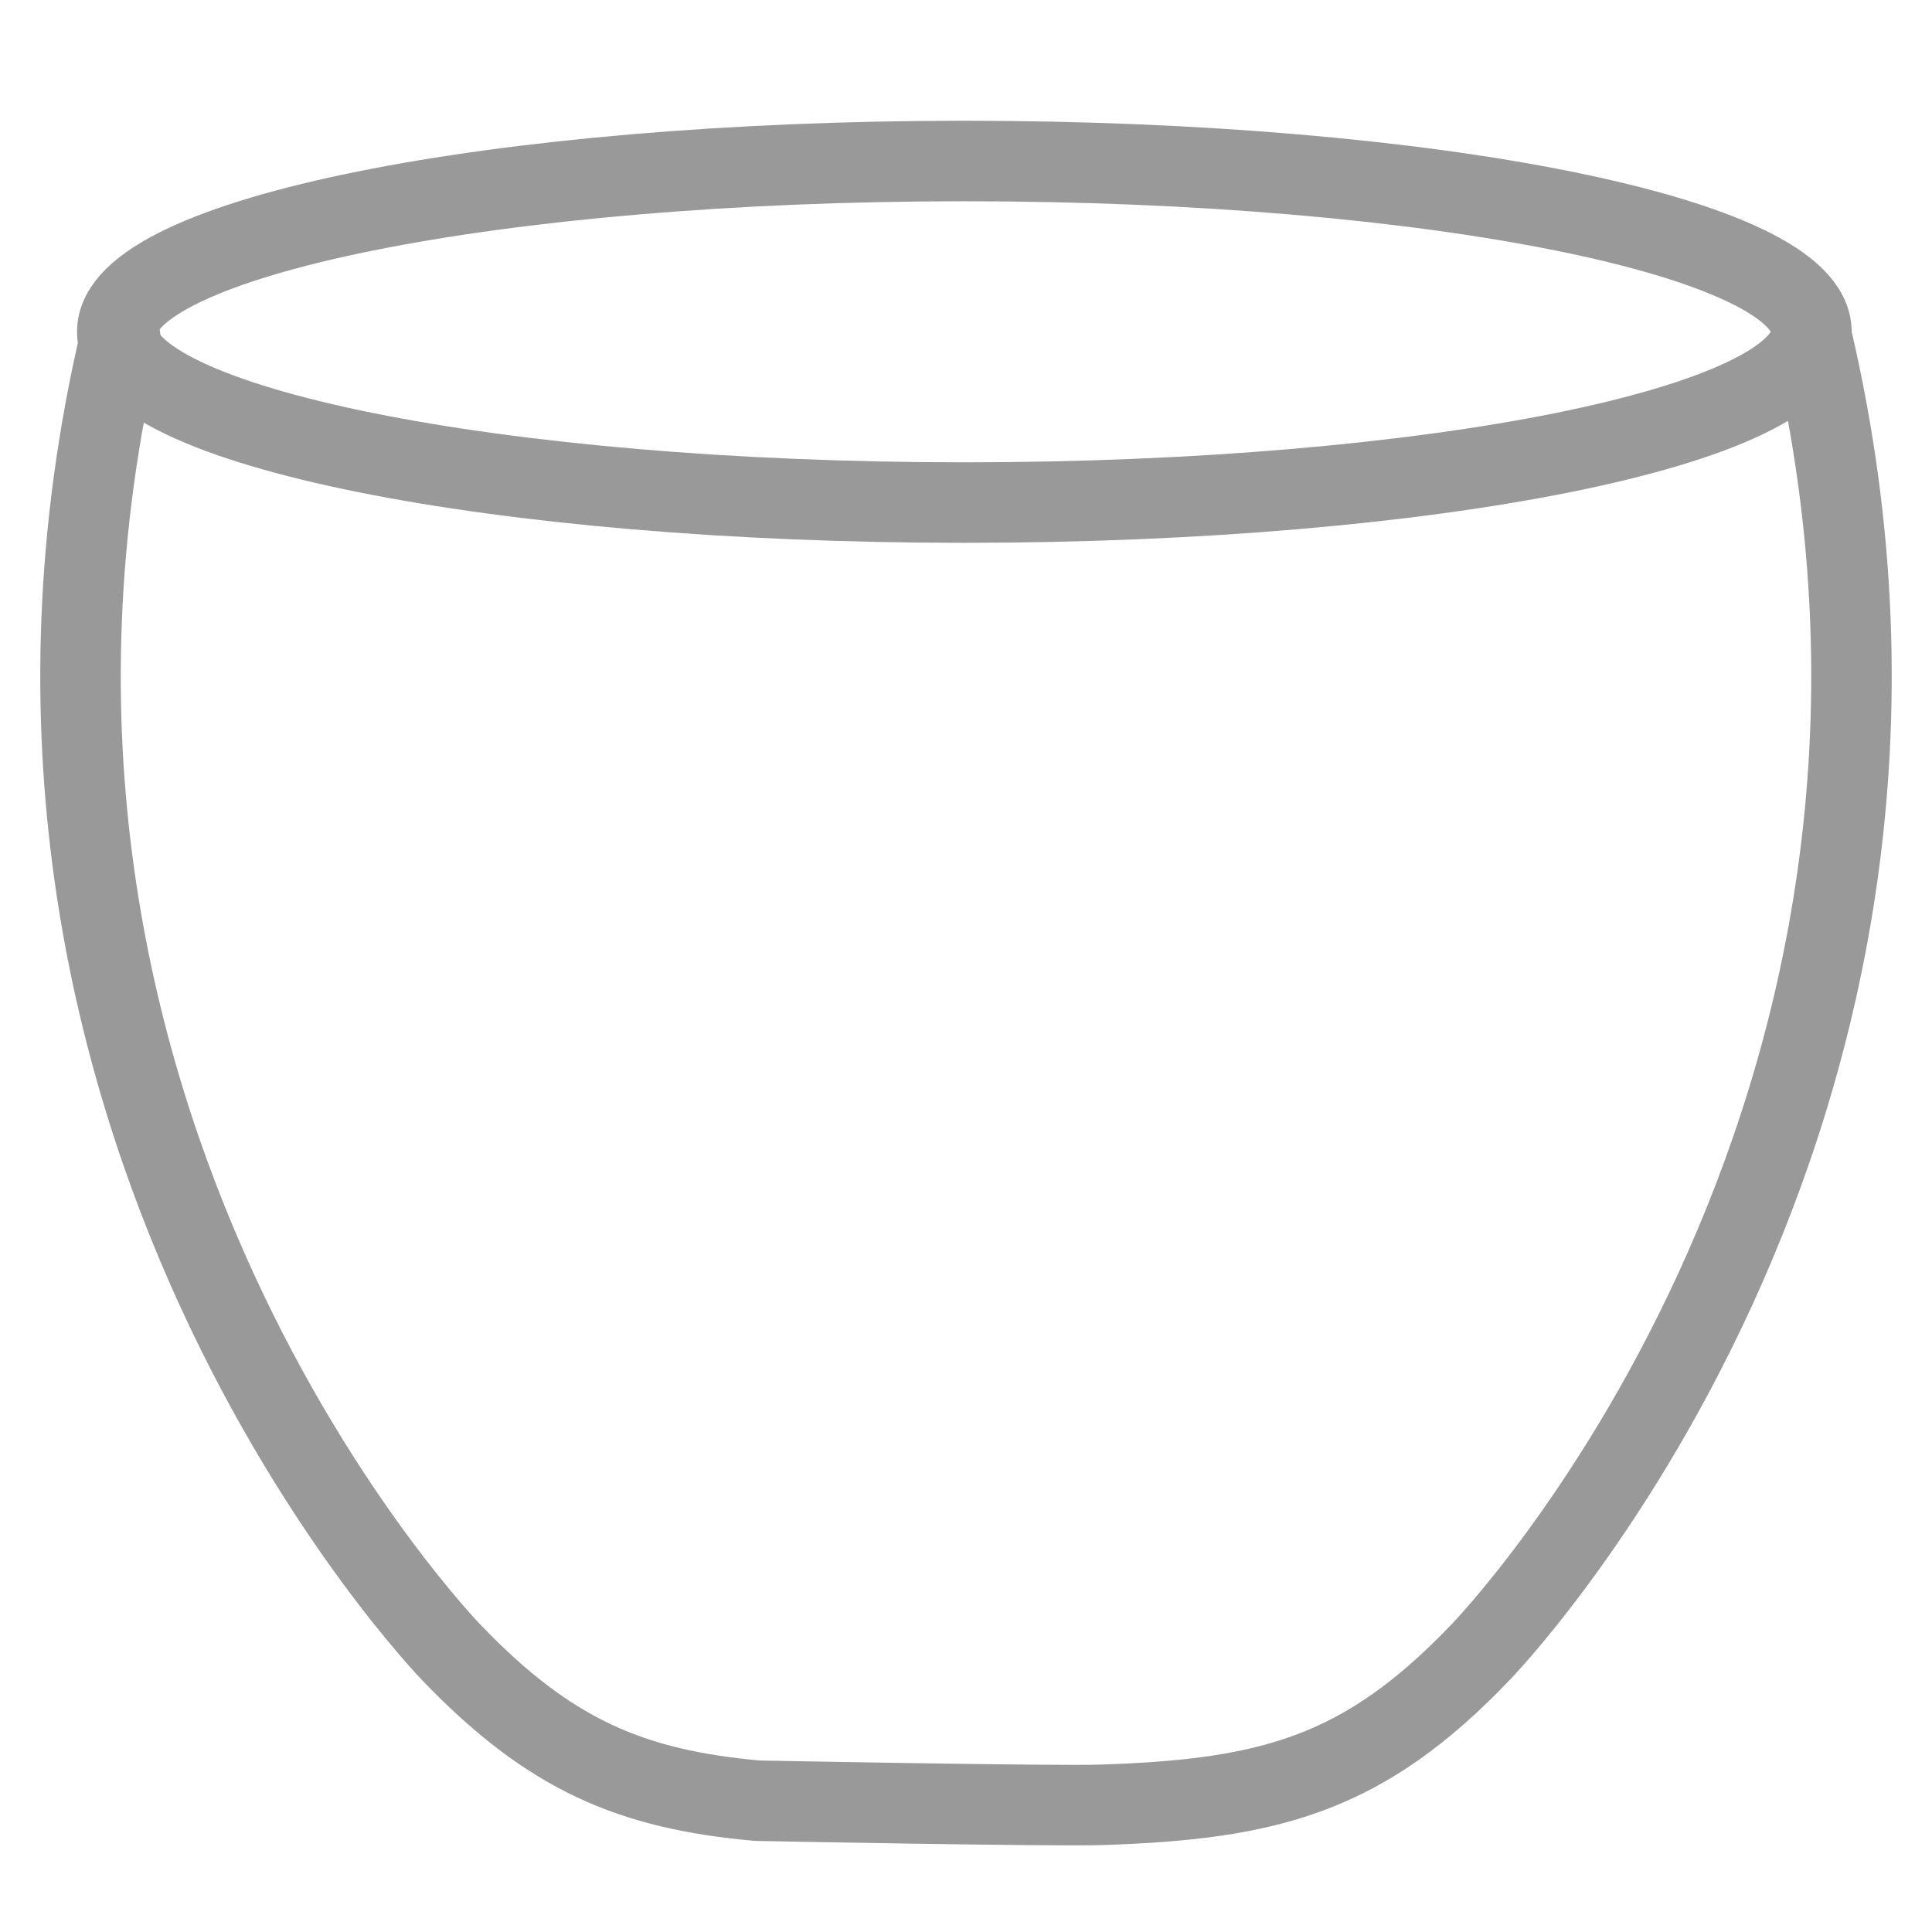 <?xml version="1.0" encoding="UTF-8"?><svg width="24" height="24" viewBox="0 0 24 24" fill="none" xmlns="http://www.w3.org/2000/svg">
<path d="M11.979 6.243C17.791 6.243 22.502 5.293 22.502 4.121C22.502 2.95 17.791 2 11.979 2C6.168 2 1.457 2.95 1.457 4.121C1.457 5.293 6.168 6.243 11.979 6.243Z" stroke="#999999" stroke-miterlimit="10" stroke-linecap="round" stroke-linejoin="bevel"/>
<path d="M1.494 4.198C-0.794 13.956 5.611 20.532 5.611 20.532C6.833 21.805 7.848 22.229 9.408 22.369C9.408 22.369 13.119 22.441 13.69 22.42C15.79 22.352 16.948 22.034 18.389 20.528C18.389 20.528 24.794 13.952 22.506 4.194" stroke="#999999" stroke-miterlimit="10" stroke-linecap="round" stroke-linejoin="bevel"/>
</svg>
